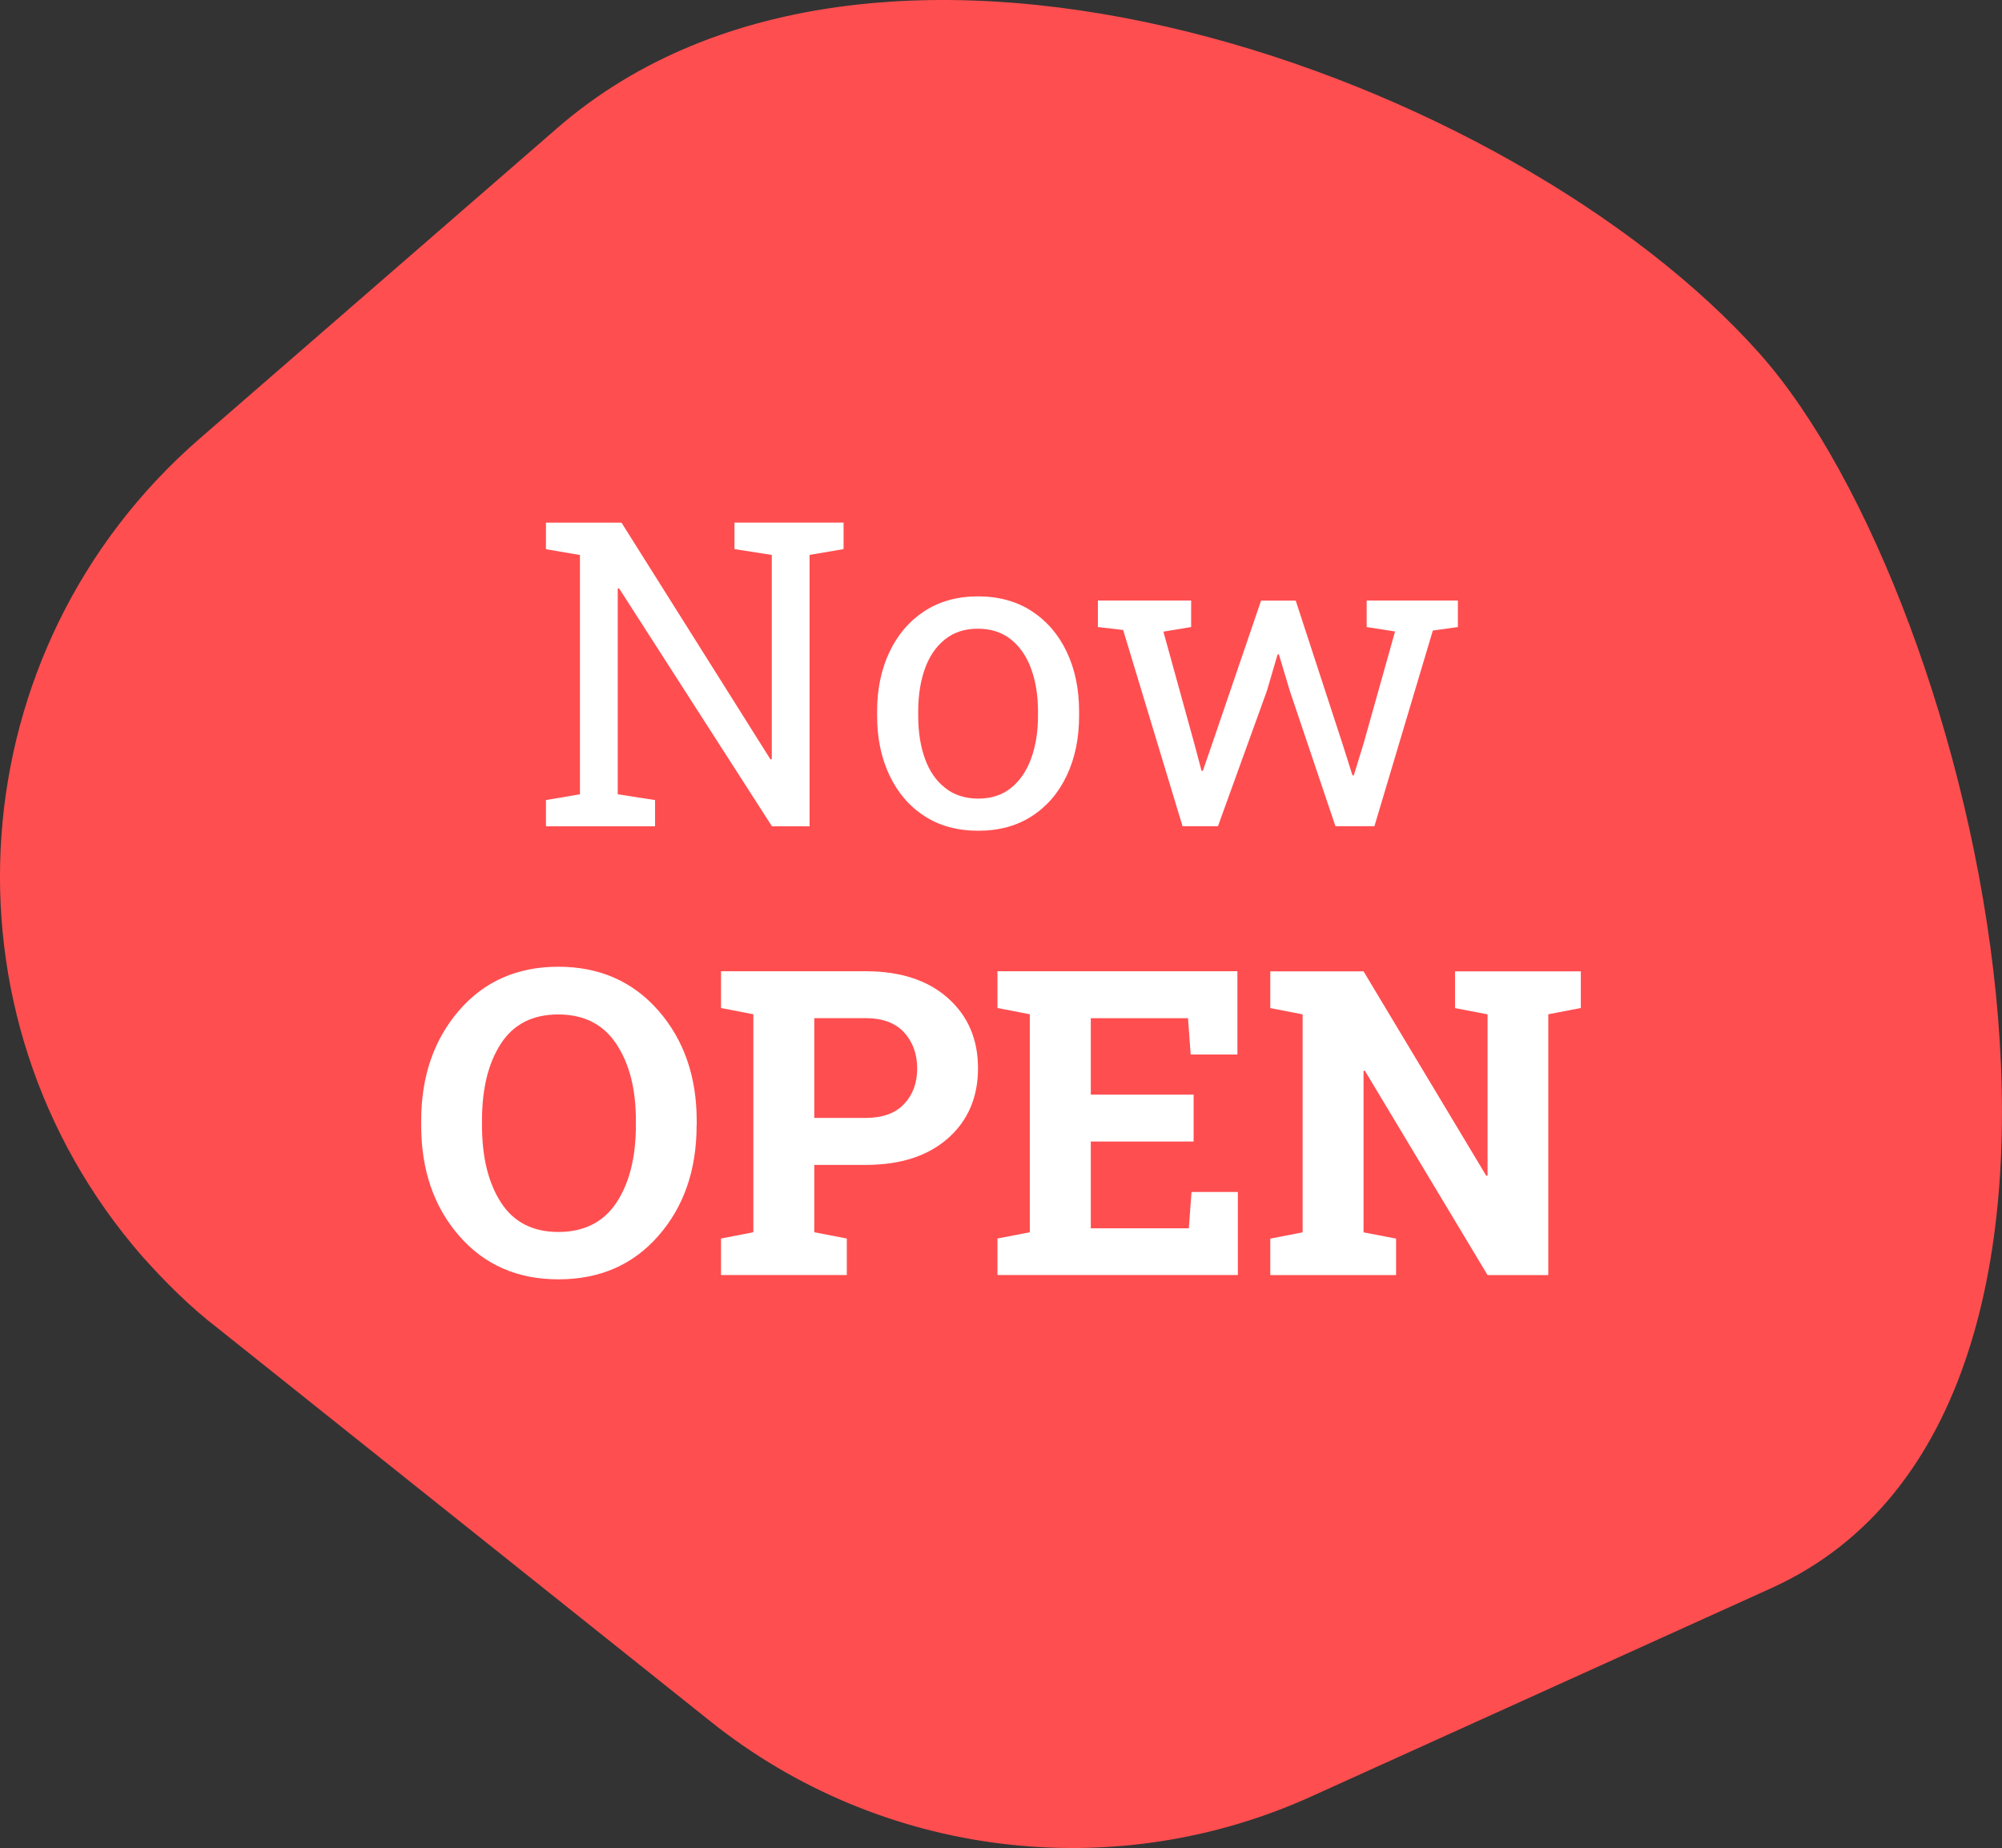 <?xml version="1.0" encoding="UTF-8"?><svg id="Isolation_Mode" xmlns="http://www.w3.org/2000/svg" viewBox="0 0 217.27 200.59"><rect x="0" y="0" width="217.27" height="200.59" fill="#333333" stroke="none"/><defs><style>.cls-1{fill:#fff;}.cls-2{fill:#ff4e50;stroke:#ff4e50;stroke-miterlimit:10;}</style></defs><path class="cls-2" d="M60.78,14.3L21.98,48c-26,22.6-28.8,62-6.2,88,2.5,2.8,5.2,5.5,8.2,7.8l53.5,42.7c18.3,14.6,43.4,17.7,64.7,8l49.9-22.6c42.5-19.3,22.1-106.7-1.5-133.2C163.98,8.8,95.58-16,60.78,14.3Z"/><g><path class="cls-1" d="M59.25,89.69v-2.85l3.69-.63v-25.97l-3.69-.63v-2.88h8.2l16.17,25.7,.14-.05v-22.15l-4.05-.63v-2.88h11.84v2.88l-3.69,.63v29.46h-4.08l-16.6-25.84-.14,.05v22.31l4.05,.63v2.85h-11.84Z"/><path class="cls-1" d="M106.17,90.17c-2.26,0-4.22-.53-5.85-1.6-1.64-1.06-2.9-2.54-3.79-4.42-.89-1.88-1.34-4.03-1.34-6.44v-.5c0-2.42,.45-4.56,1.34-6.44,.89-1.88,2.15-3.36,3.79-4.43,1.64-1.07,3.57-1.61,5.81-1.61s4.22,.54,5.85,1.61c1.64,1.07,2.9,2.54,3.79,4.42,.89,1.87,1.34,4.02,1.34,6.45v.5c0,2.43-.45,4.59-1.34,6.47-.89,1.88-2.15,3.35-3.78,4.4-1.63,1.06-3.57,1.59-5.82,1.59Zm0-3.49c1.42,0,2.61-.39,3.57-1.17,.96-.78,1.68-1.84,2.17-3.19,.49-1.35,.74-2.89,.74-4.61v-.5c0-1.72-.25-3.26-.74-4.61-.49-1.35-1.22-2.42-2.19-3.19-.97-.78-2.17-1.17-3.6-1.17s-2.61,.39-3.58,1.17c-.97,.78-1.69,1.84-2.17,3.19-.48,1.35-.72,2.89-.72,4.61v.5c0,1.72,.24,3.26,.72,4.61,.48,1.35,1.21,2.42,2.19,3.19,.97,.78,2.18,1.17,3.61,1.17Z"/><path class="cls-1" d="M128.34,89.69l-6.45-21.31-2.74-.32v-2.88h10.12v2.88l-3.01,.5,3.37,12.21,.77,2.9h.14l1-2.9,5.32-15.58h3.76l5.07,15.53,1.09,3.44h.14l1.06-3.44,3.42-12.18-3.08-.48v-2.88h9.9v2.88l-2.72,.38-6.34,21.24h-4.23l-4.96-14.72-1.18-3.94-.14,.02-1.15,3.92-5.32,14.72h-3.83Z"/><path class="cls-1" d="M75.6,122.15c0,4.83-1.38,8.82-4.14,11.98-2.76,3.16-6.38,4.73-10.85,4.73s-8.05-1.58-10.79-4.73c-2.74-3.15-4.11-7.15-4.11-11.98v-.5c0-4.8,1.37-8.79,4.1-11.96,2.73-3.17,6.33-4.76,10.78-4.76s8.09,1.59,10.86,4.76c2.77,3.17,4.16,7.16,4.16,11.96v.5Zm-6.59-.54c0-3.41-.71-6.18-2.13-8.31-1.42-2.13-3.52-3.19-6.3-3.19s-4.85,1.06-6.22,3.17c-1.37,2.11-2.05,4.89-2.05,8.33v.54c0,3.47,.69,6.27,2.07,8.39,1.38,2.12,3.45,3.18,6.22,3.18s4.89-1.06,6.3-3.18c1.4-2.12,2.11-4.92,2.11-8.39v-.54Z"/><path class="cls-1" d="M93.94,105.42c3.77,0,6.75,.97,8.93,2.91,2.18,1.94,3.27,4.48,3.27,7.62s-1.09,5.69-3.27,7.61c-2.18,1.92-5.16,2.88-8.93,2.88h-5.57v7.31l3.53,.68v3.96h-13.65v-3.96l3.51-.68v-23.66l-3.51-.68v-3.99h15.69Zm-5.57,15.92h5.57c1.84,0,3.23-.5,4.18-1.51,.94-1,1.42-2.28,1.42-3.84s-.47-2.89-1.42-3.93c-.94-1.03-2.34-1.55-4.18-1.55h-5.57v10.82Z"/><path class="cls-1" d="M129.54,123.9h-11.16v9.42h10.64l.29-3.94h5.03v9.01h-26.09v-3.96l3.51-.68v-23.66l-3.51-.68v-3.99h26.04v9.04h-5.07l-.29-3.94h-10.55v8.29h11.16v5.1Z"/><path class="cls-1" d="M171.56,105.42v3.99l-3.53,.68v28.31h-6.59l-13.32-22.19-.14,.02v17.53l3.53,.68v3.96h-13.65v-3.96l3.51-.68v-23.66l-3.51-.68v-3.99h10.12l13.32,22.19,.14-.02v-17.5l-3.53-.68v-3.99h13.65Z"/></g></svg>